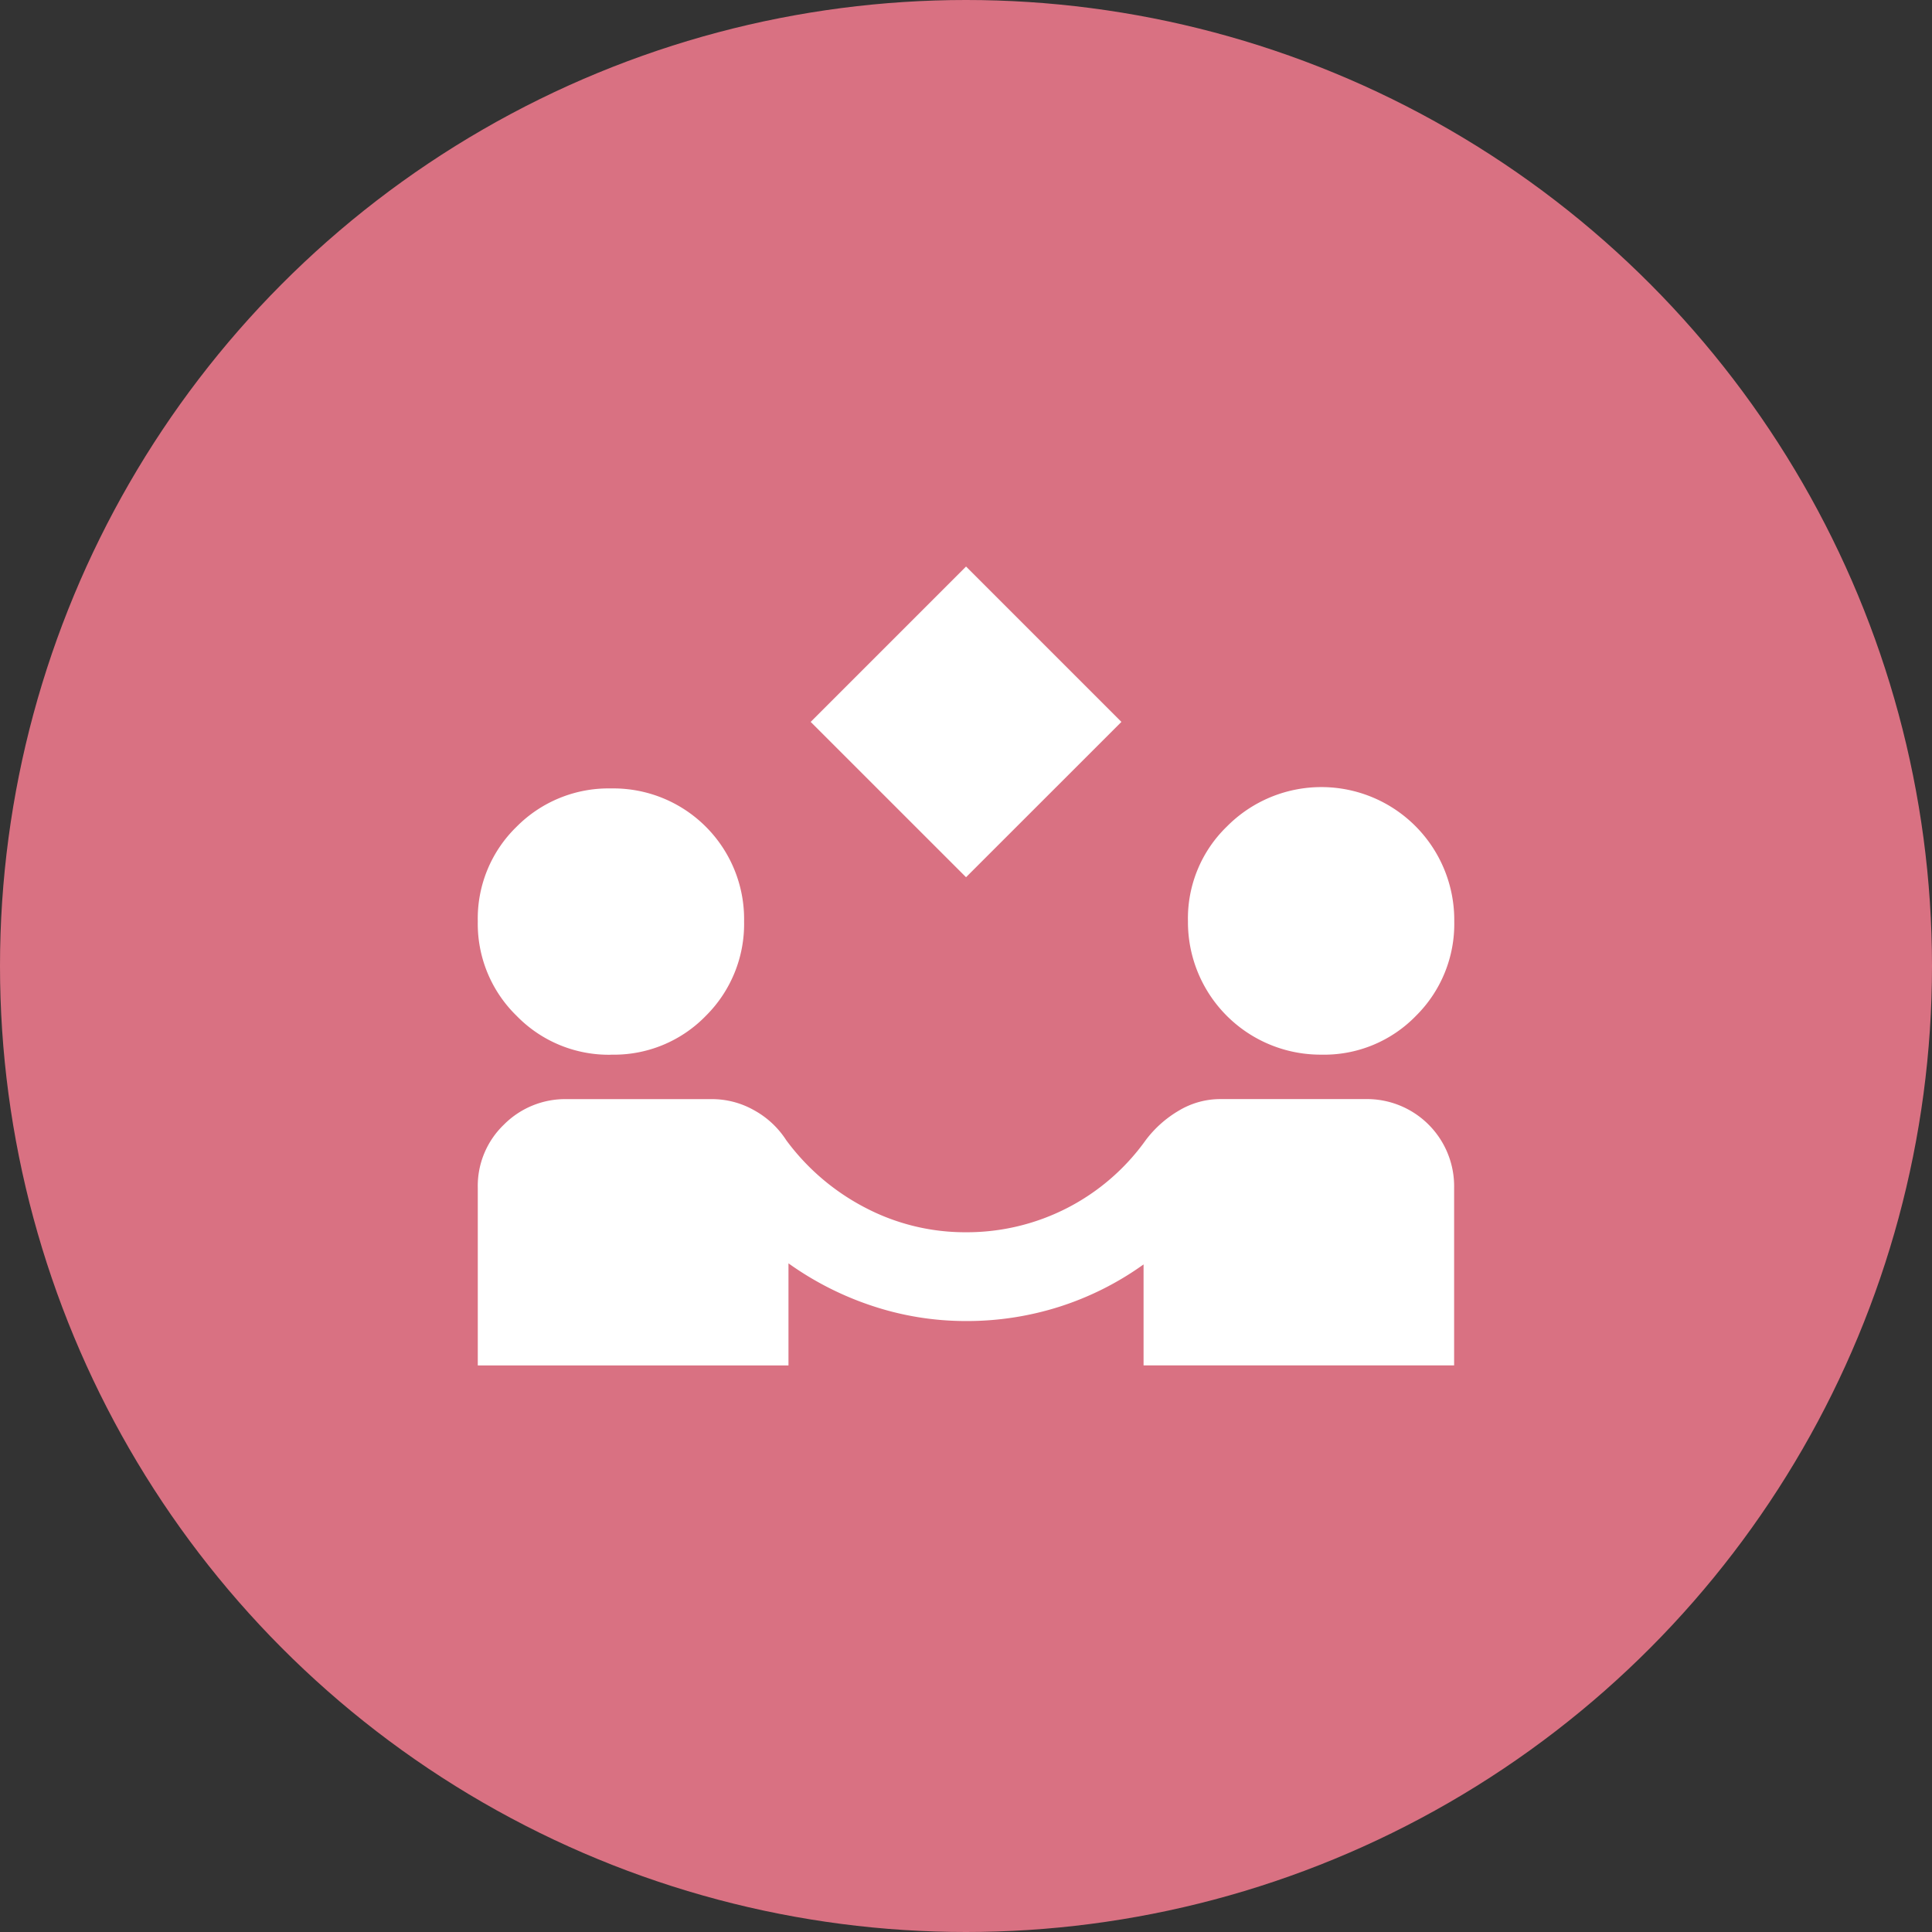<svg xmlns="http://www.w3.org/2000/svg" xmlns:xlink="http://www.w3.org/1999/xlink" width="43" height="43" viewBox="0 0 43 43">
  <rect x="0" y="0" width="43" height="43" fill="#333333" stroke="none"/>
  <defs>
    <clipPath id="clip-path">
      <rect id="長方形_98" data-name="長方形 98" width="21.733" height="17.781" fill="none"/>
    </clipPath>
  </defs>
  <g id="icon_kyoryoku" transform="translate(-1369 -462)">
    <circle id="楕円形_6" data-name="楕円形 6" cx="21.5" cy="21.5" r="21.5" transform="translate(1369 462)" fill="#d97182"/>
    <g id="icon_kyoryoku-2" data-name="icon_kyoryoku" transform="translate(1379.634 474.609)">
      <g id="グループ_211" data-name="グループ 211" clip-path="url(#clip-path)">
        <path id="パス_379" data-name="パス 379" d="M10.867,6.915,7.409,3.458,10.867,0l3.458,3.458ZM0,17.781V13.83a1.89,1.89,0,0,1,.581-1.408,1.924,1.924,0,0,1,1.4-.568H5.211a1.9,1.9,0,0,1,.938.247,1.99,1.99,0,0,1,.716.667,5.1,5.1,0,0,0,1.766,1.506,4.794,4.794,0,0,0,2.235.543,4.892,4.892,0,0,0,4-2.05,2.514,2.514,0,0,1,.754-.667,1.793,1.793,0,0,1,.9-.247h3.235a1.941,1.941,0,0,1,1.975,1.975v3.952H14.818V15.533a6.712,6.712,0,0,1-1.865.939,6.783,6.783,0,0,1-2.086.321,6.592,6.592,0,0,1-2.075-.333,6.96,6.96,0,0,1-1.877-.951v2.272Zm2.964-6.915A2.86,2.86,0,0,1,.864,10,2.858,2.858,0,0,1,0,7.9,2.847,2.847,0,0,1,.864,5.791a2.879,2.879,0,0,1,2.1-.852A2.91,2.91,0,0,1,5.927,7.9,2.879,2.879,0,0,1,5.076,10a2.848,2.848,0,0,1-2.112.864m15.806,0A2.951,2.951,0,0,1,15.806,7.9a2.847,2.847,0,0,1,.864-2.111A2.958,2.958,0,0,1,21.733,7.9a2.877,2.877,0,0,1-.852,2.1,2.847,2.847,0,0,1-2.111.864" fill="#fff"/>
      </g>
    </g>
  </g>
</svg>
